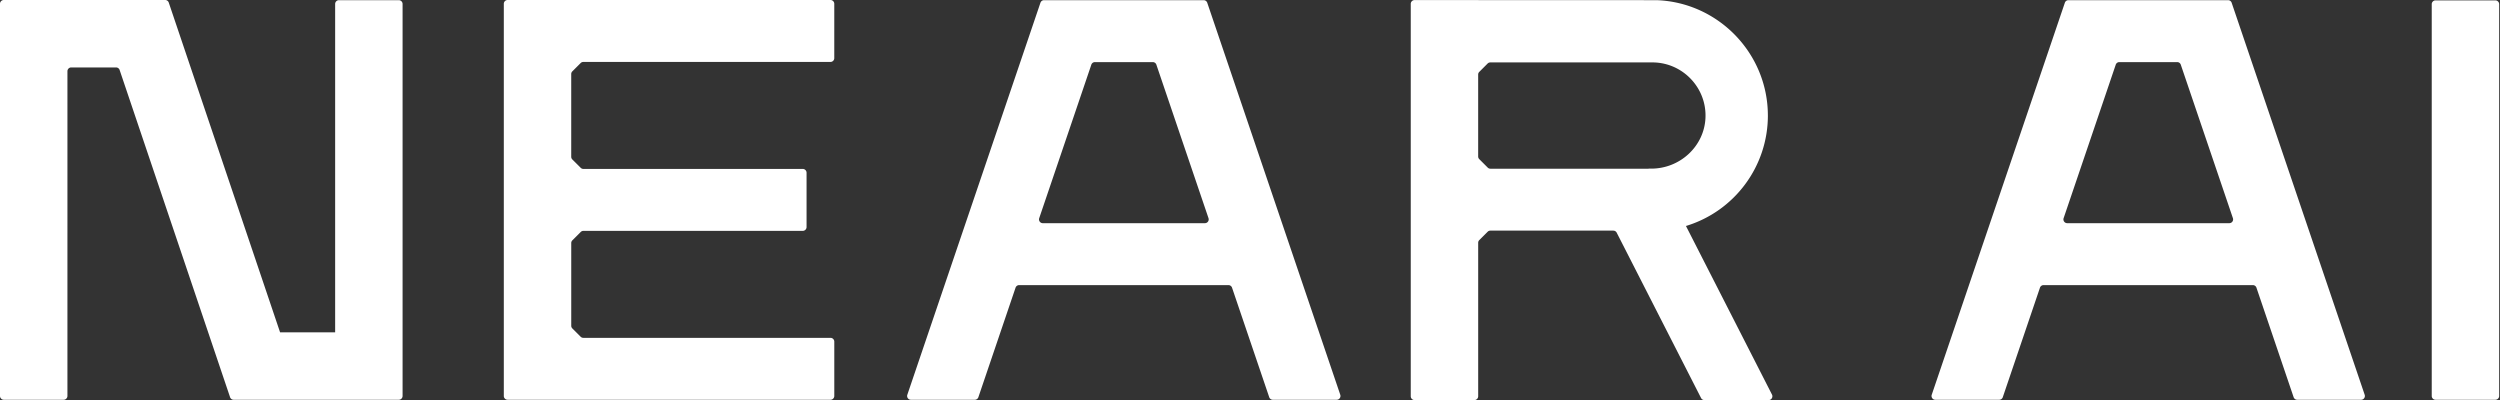 <svg xmlns="http://www.w3.org/2000/svg" fill="white" viewBox="0 0 1318 211" class="Navigation_logoNearAi__N9z8f"><rect x="0" y="0" width="1318" height="211" fill="#333333" stroke="none"/><path fill="white" d="M1317.56 32.85V2.2c0-1.1-.9-2-2-2h-31.55c-1.1 0-2 .9-2 2v206.56c0 1.1.9 2 2 2h31.55c1.1 0 2-.9 2-2V32.85M548.52 1.45l-70.18 206.67c-.44 1.3.52 2.64 1.89 2.64h33.68c.86 0 1.62-.55 1.89-1.36l19.6-57.73a2.01 2.01 0 0 1 1.89-1.36h110.35c.86 0 1.62.55 1.89 1.36l19.6 57.73a2.01 2.01 0 0 0 1.89 1.36h33.68c1.37 0 2.33-1.35 1.89-2.64L636.46 1.45a2.01 2.01 0 0 0-1.89-1.36h-84.15c-.86 0-1.62.55-1.89 1.36zm86.7 116.21h-85.46c-1.37 0-2.33-1.35-1.89-2.64l27.48-80.92a2.01 2.01 0 0 1 1.89-1.36h30.51c.86 0 1.62.55 1.89 1.36l27.48 80.92c.44 1.3-.52 2.64-1.89 2.64zM1174.63.09h-84.15c-.86 0-1.62.55-1.89 1.36l-70.18 206.67c-.44 1.3.52 2.64 1.89 2.64h33.68c.86 0 1.62-.55 1.89-1.36l19.6-57.73a2.01 2.01 0 0 1 1.89-1.36h110.35c.86 0 1.62.55 1.89 1.36l19.6 57.73a2.01 2.01 0 0 0 1.89 1.36h33.68c1.37 0 2.33-1.35 1.89-2.64L1176.53 1.45a2.01 2.01 0 0 0-1.89-1.36zm.66 117.57h-85.46c-1.37 0-2.33-1.35-1.89-2.64l27.48-80.92a2.01 2.01 0 0 1 1.89-1.36h30.51c.86 0 1.62.55 1.89 1.36l27.48 80.92c.44 1.3-.52 2.64-1.89 2.64zM176.71 175.21h-29.05L88.97 1.36A2 2 0 0 0 87.08 0H2C.9 0 0 .9 0 2v206.76c0 1.1.9 2 2 2h31.55c1.1 0 2-.9 2-2V37.55c0-1.1.9-2 2-2h23.63c.86 0 1.62.55 1.89 1.36l58.22 172.49a2 2 0 0 0 1.89 1.36h87.06c1.1 0 2-.9 2-2V2.09c0-1.1-.9-2-2-2h-31.55c-1.1 0-2 .9-2 2v173.12zM267.62 210.76h170.22c1.1 0 2-.9 2-2v-28.65c0-1.1-.9-2-2-2H307.52c-.53 0-1.04-.21-1.41-.59l-4.36-4.36c-.38-.38-.59-.88-.59-1.41v-43.63c0-.53.21-1.04.59-1.41l4.41-4.41c.38-.37.88-.59 1.41-.59h115.65c1.1 0 2-.9 2-2V91.06c0-1.1-.9-2-2-2H307.56c-.53 0-1.04-.21-1.41-.59l-4.41-4.4c-.38-.38-.59-.88-.59-1.41V39.03c0-.53.21-1.04.59-1.41l4.37-4.37c.38-.38.88-.59 1.41-.59h130.31c1.1 0 2-.9 2-2V2c0-1.1-.9-2-2-2H267.61c-1.1 0-2 .9-2 2v206.76c0 1.1.9 2 2 2zM932.02 60.9c0-32.75-26.11-59.62-58.61-60.81L745.75.04c-1.1 0-2 .9-2 2v206.88c0 1.1.9 2 2 2h31.55c1.1 0 2-.9 2-2v-80.93c0-.53.21-1.04.59-1.41l4.4-4.4c.38-.38.88-.59 1.41-.59h64.85c.75 0 1.44.42 1.78 1.09l44.47 87.15c.34.67 1.03 1.09 1.78 1.09h33.83c1.49 0 2.46-1.58 1.78-2.91l-45.35-88.87c25.55-7.75 43.19-31.36 43.19-58.24zM779.88 37.89l4.39-4.39c.38-.38.88-.59 1.41-.59h85.93c15.59.25 28.16 13.39 27.52 29.13-.61 15.11-13.46 26.86-28.59 26.86h-1.39v.04h-83.42c-.53 0-1.04-.21-1.41-.59l-4.44-4.44c-.38-.38-.59-.88-.59-1.41V39.3c0-.53.21-1.04.59-1.41"></path></svg>
